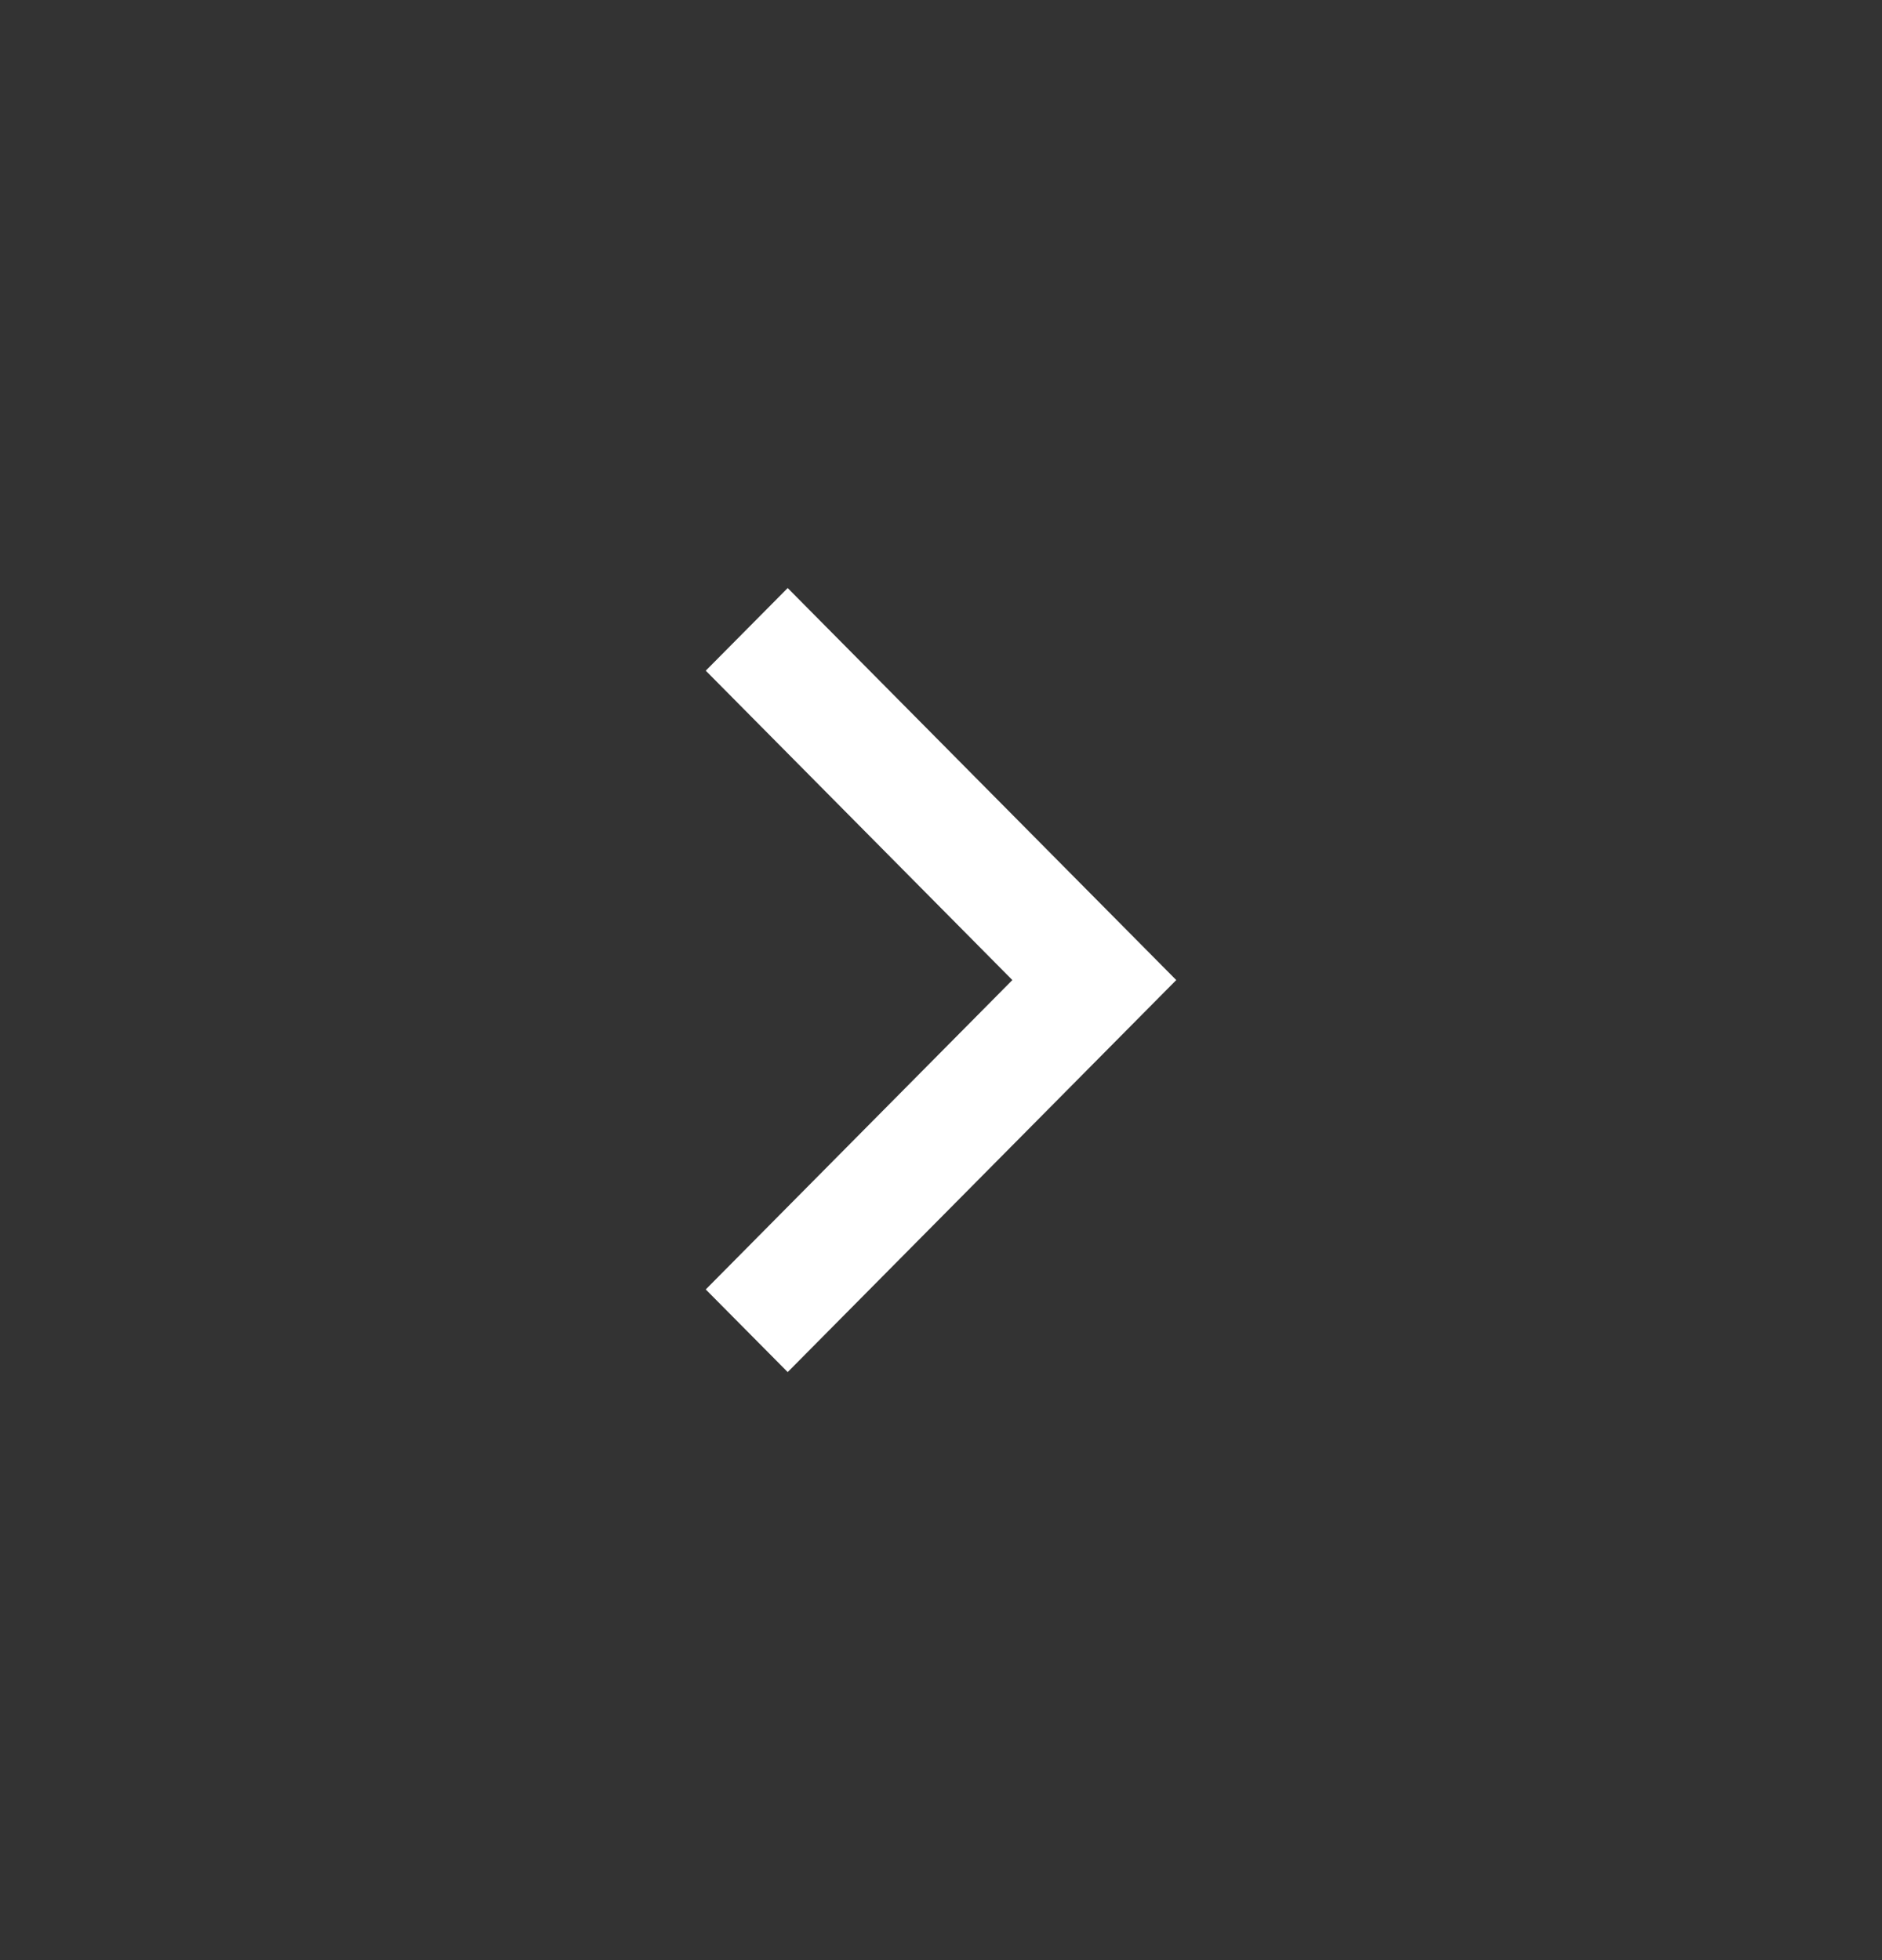 <svg width="24" height="25" viewBox="0 0 24 25" fill="none" xmlns="http://www.w3.org/2000/svg">
<rect x="0" y="0" width="24" height="25" fill="#333333" stroke="none"/>
<g id="Frame 345">
<path id="Vector 5 (Stroke)" fill-rule="evenodd" clip-rule="evenodd" d="M12.91 12.5L9 8.554L10.045 7.5L15 12.5L10.045 17.5L9 16.446L12.91 12.5Z" fill="white"/>
</g>
</svg>
